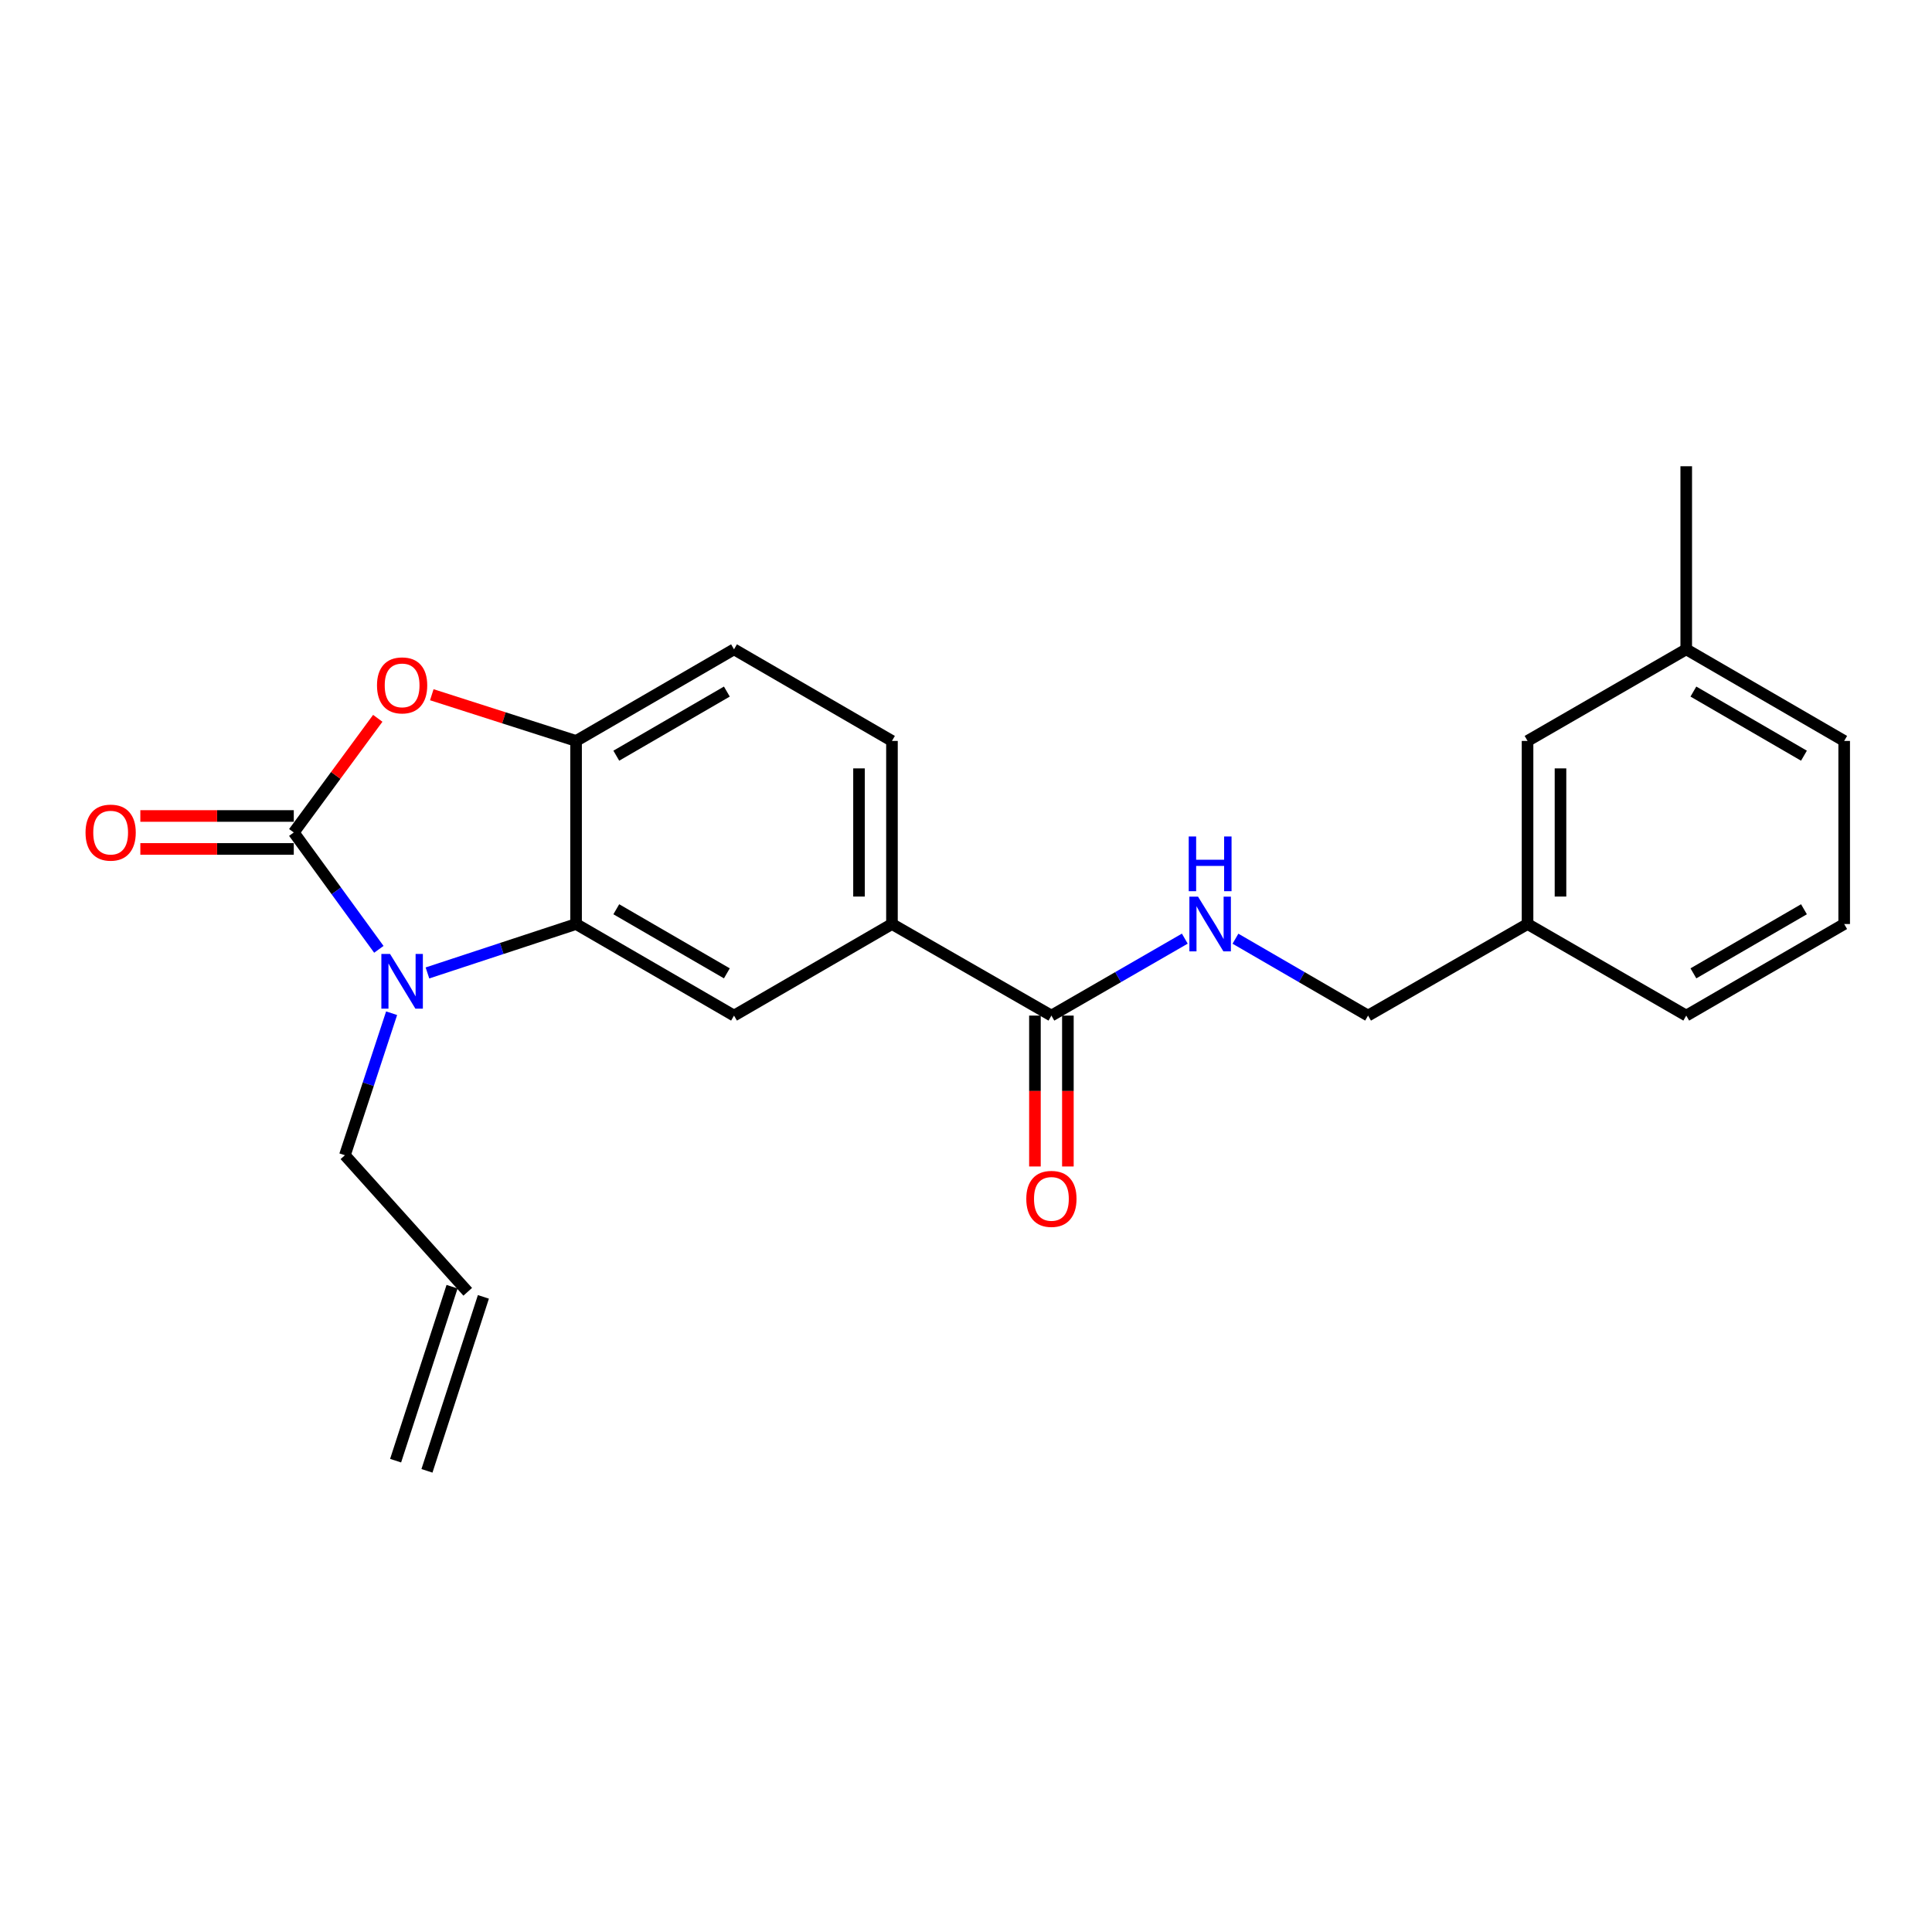 <?xml version='1.0' encoding='iso-8859-1'?>
<svg version='1.1' baseProfile='full'
              xmlns='http://www.w3.org/2000/svg'
                      xmlns:rdkit='http://www.rdkit.org/xml'
                      xmlns:xlink='http://www.w3.org/1999/xlink'
                  xml:space='preserve'
width='1000px' height='1000px' viewBox='0 0 1000 1000'>
<!-- END OF HEADER -->
<rect style='opacity:1.0;fill:#FFFFFF;stroke:none' width='1000' height='1000' x='0' y='0'> </rect>
<path class='bond-0' d='M 152.06,430.879 L 174.076,461.124' style='fill:none;fill-rule:evenodd;stroke:#000000;stroke-width:6px;stroke-linecap:butt;stroke-linejoin:miter;stroke-opacity:1' />
<path class='bond-0' d='M 174.076,461.124 L 196.092,491.37' style='fill:none;fill-rule:evenodd;stroke:#0000FF;stroke-width:6px;stroke-linecap:butt;stroke-linejoin:miter;stroke-opacity:1' />
<path class='bond-2' d='M 152.06,430.879 L 173.796,401.338' style='fill:none;fill-rule:evenodd;stroke:#000000;stroke-width:6px;stroke-linecap:butt;stroke-linejoin:miter;stroke-opacity:1' />
<path class='bond-2' d='M 173.796,401.338 L 195.533,371.796' style='fill:none;fill-rule:evenodd;stroke:#FF0000;stroke-width:6px;stroke-linecap:butt;stroke-linejoin:miter;stroke-opacity:1' />
<path class='bond-8' d='M 152.06,422.351 L 112.35,422.351' style='fill:none;fill-rule:evenodd;stroke:#000000;stroke-width:6px;stroke-linecap:butt;stroke-linejoin:miter;stroke-opacity:1' />
<path class='bond-8' d='M 112.35,422.351 L 72.641,422.351' style='fill:none;fill-rule:evenodd;stroke:#FF0000;stroke-width:6px;stroke-linecap:butt;stroke-linejoin:miter;stroke-opacity:1' />
<path class='bond-8' d='M 152.06,439.407 L 112.35,439.407' style='fill:none;fill-rule:evenodd;stroke:#000000;stroke-width:6px;stroke-linecap:butt;stroke-linejoin:miter;stroke-opacity:1' />
<path class='bond-8' d='M 112.35,439.407 L 72.641,439.407' style='fill:none;fill-rule:evenodd;stroke:#FF0000;stroke-width:6px;stroke-linecap:butt;stroke-linejoin:miter;stroke-opacity:1' />
<path class='bond-1' d='M 221.243,503.596 L 259.71,490.935' style='fill:none;fill-rule:evenodd;stroke:#0000FF;stroke-width:6px;stroke-linecap:butt;stroke-linejoin:miter;stroke-opacity:1' />
<path class='bond-1' d='M 259.71,490.935 L 298.176,478.274' style='fill:none;fill-rule:evenodd;stroke:#000000;stroke-width:6px;stroke-linecap:butt;stroke-linejoin:miter;stroke-opacity:1' />
<path class='bond-13' d='M 202.697,524.441 L 190.611,561.193' style='fill:none;fill-rule:evenodd;stroke:#0000FF;stroke-width:6px;stroke-linecap:butt;stroke-linejoin:miter;stroke-opacity:1' />
<path class='bond-13' d='M 190.611,561.193 L 178.524,597.944' style='fill:none;fill-rule:evenodd;stroke:#000000;stroke-width:6px;stroke-linecap:butt;stroke-linejoin:miter;stroke-opacity:1' />
<path class='bond-4' d='M 298.176,478.274 L 379.927,525.668' style='fill:none;fill-rule:evenodd;stroke:#000000;stroke-width:6px;stroke-linecap:butt;stroke-linejoin:miter;stroke-opacity:1' />
<path class='bond-4' d='M 318.992,470.628 L 376.218,503.804' style='fill:none;fill-rule:evenodd;stroke:#000000;stroke-width:6px;stroke-linecap:butt;stroke-linejoin:miter;stroke-opacity:1' />
<path class='bond-23' d='M 298.176,478.274 L 298.176,383.503' style='fill:none;fill-rule:evenodd;stroke:#000000;stroke-width:6px;stroke-linecap:butt;stroke-linejoin:miter;stroke-opacity:1' />
<path class='bond-3' d='M 223.497,359.59 L 260.836,371.547' style='fill:none;fill-rule:evenodd;stroke:#FF0000;stroke-width:6px;stroke-linecap:butt;stroke-linejoin:miter;stroke-opacity:1' />
<path class='bond-3' d='M 260.836,371.547 L 298.176,383.503' style='fill:none;fill-rule:evenodd;stroke:#000000;stroke-width:6px;stroke-linecap:butt;stroke-linejoin:miter;stroke-opacity:1' />
<path class='bond-9' d='M 298.176,383.503 L 379.927,336.09' style='fill:none;fill-rule:evenodd;stroke:#000000;stroke-width:6px;stroke-linecap:butt;stroke-linejoin:miter;stroke-opacity:1' />
<path class='bond-9' d='M 318.995,391.145 L 376.221,357.955' style='fill:none;fill-rule:evenodd;stroke:#000000;stroke-width:6px;stroke-linecap:butt;stroke-linejoin:miter;stroke-opacity:1' />
<path class='bond-6' d='M 379.927,525.668 L 461.678,478.274' style='fill:none;fill-rule:evenodd;stroke:#000000;stroke-width:6px;stroke-linecap:butt;stroke-linejoin:miter;stroke-opacity:1' />
<path class='bond-5' d='M 544.207,525.668 L 461.678,478.274' style='fill:none;fill-rule:evenodd;stroke:#000000;stroke-width:6px;stroke-linecap:butt;stroke-linejoin:miter;stroke-opacity:1' />
<path class='bond-7' d='M 544.207,525.668 L 578.73,505.753' style='fill:none;fill-rule:evenodd;stroke:#000000;stroke-width:6px;stroke-linecap:butt;stroke-linejoin:miter;stroke-opacity:1' />
<path class='bond-7' d='M 578.73,505.753 L 613.254,485.837' style='fill:none;fill-rule:evenodd;stroke:#0000FF;stroke-width:6px;stroke-linecap:butt;stroke-linejoin:miter;stroke-opacity:1' />
<path class='bond-10' d='M 535.679,525.668 L 535.679,564.718' style='fill:none;fill-rule:evenodd;stroke:#000000;stroke-width:6px;stroke-linecap:butt;stroke-linejoin:miter;stroke-opacity:1' />
<path class='bond-10' d='M 535.679,564.718 L 535.679,603.767' style='fill:none;fill-rule:evenodd;stroke:#FF0000;stroke-width:6px;stroke-linecap:butt;stroke-linejoin:miter;stroke-opacity:1' />
<path class='bond-10' d='M 552.734,525.668 L 552.734,564.718' style='fill:none;fill-rule:evenodd;stroke:#000000;stroke-width:6px;stroke-linecap:butt;stroke-linejoin:miter;stroke-opacity:1' />
<path class='bond-10' d='M 552.734,564.718 L 552.734,603.767' style='fill:none;fill-rule:evenodd;stroke:#FF0000;stroke-width:6px;stroke-linecap:butt;stroke-linejoin:miter;stroke-opacity:1' />
<path class='bond-24' d='M 461.678,478.274 L 461.678,383.503' style='fill:none;fill-rule:evenodd;stroke:#000000;stroke-width:6px;stroke-linecap:butt;stroke-linejoin:miter;stroke-opacity:1' />
<path class='bond-24' d='M 444.623,464.058 L 444.623,397.719' style='fill:none;fill-rule:evenodd;stroke:#000000;stroke-width:6px;stroke-linecap:butt;stroke-linejoin:miter;stroke-opacity:1' />
<path class='bond-15' d='M 639.468,485.87 L 673.792,505.769' style='fill:none;fill-rule:evenodd;stroke:#0000FF;stroke-width:6px;stroke-linecap:butt;stroke-linejoin:miter;stroke-opacity:1' />
<path class='bond-15' d='M 673.792,505.769 L 708.117,525.668' style='fill:none;fill-rule:evenodd;stroke:#000000;stroke-width:6px;stroke-linecap:butt;stroke-linejoin:miter;stroke-opacity:1' />
<path class='bond-11' d='M 379.927,336.09 L 461.678,383.503' style='fill:none;fill-rule:evenodd;stroke:#000000;stroke-width:6px;stroke-linecap:butt;stroke-linejoin:miter;stroke-opacity:1' />
<path class='bond-12' d='M 242.092,668.629 L 178.524,597.944' style='fill:none;fill-rule:evenodd;stroke:#000000;stroke-width:6px;stroke-linecap:butt;stroke-linejoin:miter;stroke-opacity:1' />
<path class='bond-14' d='M 233.981,665.997 L 204.769,756.039' style='fill:none;fill-rule:evenodd;stroke:#000000;stroke-width:6px;stroke-linecap:butt;stroke-linejoin:miter;stroke-opacity:1' />
<path class='bond-14' d='M 250.204,671.26 L 220.992,761.302' style='fill:none;fill-rule:evenodd;stroke:#000000;stroke-width:6px;stroke-linecap:butt;stroke-linejoin:miter;stroke-opacity:1' />
<path class='bond-17' d='M 708.117,525.668 L 790.654,478.274' style='fill:none;fill-rule:evenodd;stroke:#000000;stroke-width:6px;stroke-linecap:butt;stroke-linejoin:miter;stroke-opacity:1' />
<path class='bond-16' d='M 790.654,383.503 L 790.654,478.274' style='fill:none;fill-rule:evenodd;stroke:#000000;stroke-width:6px;stroke-linecap:butt;stroke-linejoin:miter;stroke-opacity:1' />
<path class='bond-16' d='M 807.71,397.719 L 807.71,464.058' style='fill:none;fill-rule:evenodd;stroke:#000000;stroke-width:6px;stroke-linecap:butt;stroke-linejoin:miter;stroke-opacity:1' />
<path class='bond-18' d='M 790.654,383.503 L 872.794,336.09' style='fill:none;fill-rule:evenodd;stroke:#000000;stroke-width:6px;stroke-linecap:butt;stroke-linejoin:miter;stroke-opacity:1' />
<path class='bond-20' d='M 790.654,478.274 L 872.794,525.668' style='fill:none;fill-rule:evenodd;stroke:#000000;stroke-width:6px;stroke-linecap:butt;stroke-linejoin:miter;stroke-opacity:1' />
<path class='bond-22' d='M 872.794,336.09 L 872.794,241.329' style='fill:none;fill-rule:evenodd;stroke:#000000;stroke-width:6px;stroke-linecap:butt;stroke-linejoin:miter;stroke-opacity:1' />
<path class='bond-25' d='M 872.794,336.09 L 954.545,383.503' style='fill:none;fill-rule:evenodd;stroke:#000000;stroke-width:6px;stroke-linecap:butt;stroke-linejoin:miter;stroke-opacity:1' />
<path class='bond-25' d='M 876.5,357.955 L 933.726,391.145' style='fill:none;fill-rule:evenodd;stroke:#000000;stroke-width:6px;stroke-linecap:butt;stroke-linejoin:miter;stroke-opacity:1' />
<path class='bond-19' d='M 954.545,478.274 L 872.794,525.668' style='fill:none;fill-rule:evenodd;stroke:#000000;stroke-width:6px;stroke-linecap:butt;stroke-linejoin:miter;stroke-opacity:1' />
<path class='bond-19' d='M 933.729,470.628 L 876.503,503.804' style='fill:none;fill-rule:evenodd;stroke:#000000;stroke-width:6px;stroke-linecap:butt;stroke-linejoin:miter;stroke-opacity:1' />
<path class='bond-21' d='M 954.545,478.274 L 954.545,383.503' style='fill:none;fill-rule:evenodd;stroke:#000000;stroke-width:6px;stroke-linecap:butt;stroke-linejoin:miter;stroke-opacity:1' />
<path  class='atom-1' d='M 201.874 493.752
L 211.154 508.752
Q 212.074 510.232, 213.554 512.912
Q 215.034 515.592, 215.114 515.752
L 215.114 493.752
L 218.874 493.752
L 218.874 522.072
L 214.994 522.072
L 205.034 505.672
Q 203.874 503.752, 202.634 501.552
Q 201.434 499.352, 201.074 498.672
L 201.074 522.072
L 197.394 522.072
L 197.394 493.752
L 201.874 493.752
' fill='#0000FF'/>
<path  class='atom-3' d='M 195.134 354.751
Q 195.134 347.951, 198.494 344.151
Q 201.854 340.351, 208.134 340.351
Q 214.414 340.351, 217.774 344.151
Q 221.134 347.951, 221.134 354.751
Q 221.134 361.631, 217.734 365.551
Q 214.334 369.431, 208.134 369.431
Q 201.894 369.431, 198.494 365.551
Q 195.134 361.671, 195.134 354.751
M 208.134 366.231
Q 212.454 366.231, 214.774 363.351
Q 217.134 360.431, 217.134 354.751
Q 217.134 349.191, 214.774 346.391
Q 212.454 343.551, 208.134 343.551
Q 203.814 343.551, 201.454 346.351
Q 199.134 349.151, 199.134 354.751
Q 199.134 360.471, 201.454 363.351
Q 203.814 366.231, 208.134 366.231
' fill='#FF0000'/>
<path  class='atom-8' d='M 620.105 464.114
L 629.385 479.114
Q 630.305 480.594, 631.785 483.274
Q 633.265 485.954, 633.345 486.114
L 633.345 464.114
L 637.105 464.114
L 637.105 492.434
L 633.225 492.434
L 623.265 476.034
Q 622.105 474.114, 620.865 471.914
Q 619.665 469.714, 619.305 469.034
L 619.305 492.434
L 615.625 492.434
L 615.625 464.114
L 620.105 464.114
' fill='#0000FF'/>
<path  class='atom-8' d='M 615.285 432.962
L 619.125 432.962
L 619.125 445.002
L 633.605 445.002
L 633.605 432.962
L 637.445 432.962
L 637.445 461.282
L 633.605 461.282
L 633.605 448.202
L 619.125 448.202
L 619.125 461.282
L 615.285 461.282
L 615.285 432.962
' fill='#0000FF'/>
<path  class='atom-9' d='M 44.271 430.959
Q 44.271 424.159, 47.631 420.359
Q 50.991 416.559, 57.271 416.559
Q 63.551 416.559, 66.911 420.359
Q 70.271 424.159, 70.271 430.959
Q 70.271 437.839, 66.871 441.759
Q 63.471 445.639, 57.271 445.639
Q 51.031 445.639, 47.631 441.759
Q 44.271 437.879, 44.271 430.959
M 57.271 442.439
Q 61.591 442.439, 63.911 439.559
Q 66.271 436.639, 66.271 430.959
Q 66.271 425.399, 63.911 422.599
Q 61.591 419.759, 57.271 419.759
Q 52.951 419.759, 50.591 422.559
Q 48.271 425.359, 48.271 430.959
Q 48.271 436.679, 50.591 439.559
Q 52.951 442.439, 57.271 442.439
' fill='#FF0000'/>
<path  class='atom-11' d='M 531.207 620.537
Q 531.207 613.737, 534.567 609.937
Q 537.927 606.137, 544.207 606.137
Q 550.487 606.137, 553.847 609.937
Q 557.207 613.737, 557.207 620.537
Q 557.207 627.417, 553.807 631.337
Q 550.407 635.217, 544.207 635.217
Q 537.967 635.217, 534.567 631.337
Q 531.207 627.457, 531.207 620.537
M 544.207 632.017
Q 548.527 632.017, 550.847 629.137
Q 553.207 626.217, 553.207 620.537
Q 553.207 614.977, 550.847 612.177
Q 548.527 609.337, 544.207 609.337
Q 539.887 609.337, 537.527 612.137
Q 535.207 614.937, 535.207 620.537
Q 535.207 626.257, 537.527 629.137
Q 539.887 632.017, 544.207 632.017
' fill='#FF0000'/>
</svg>
